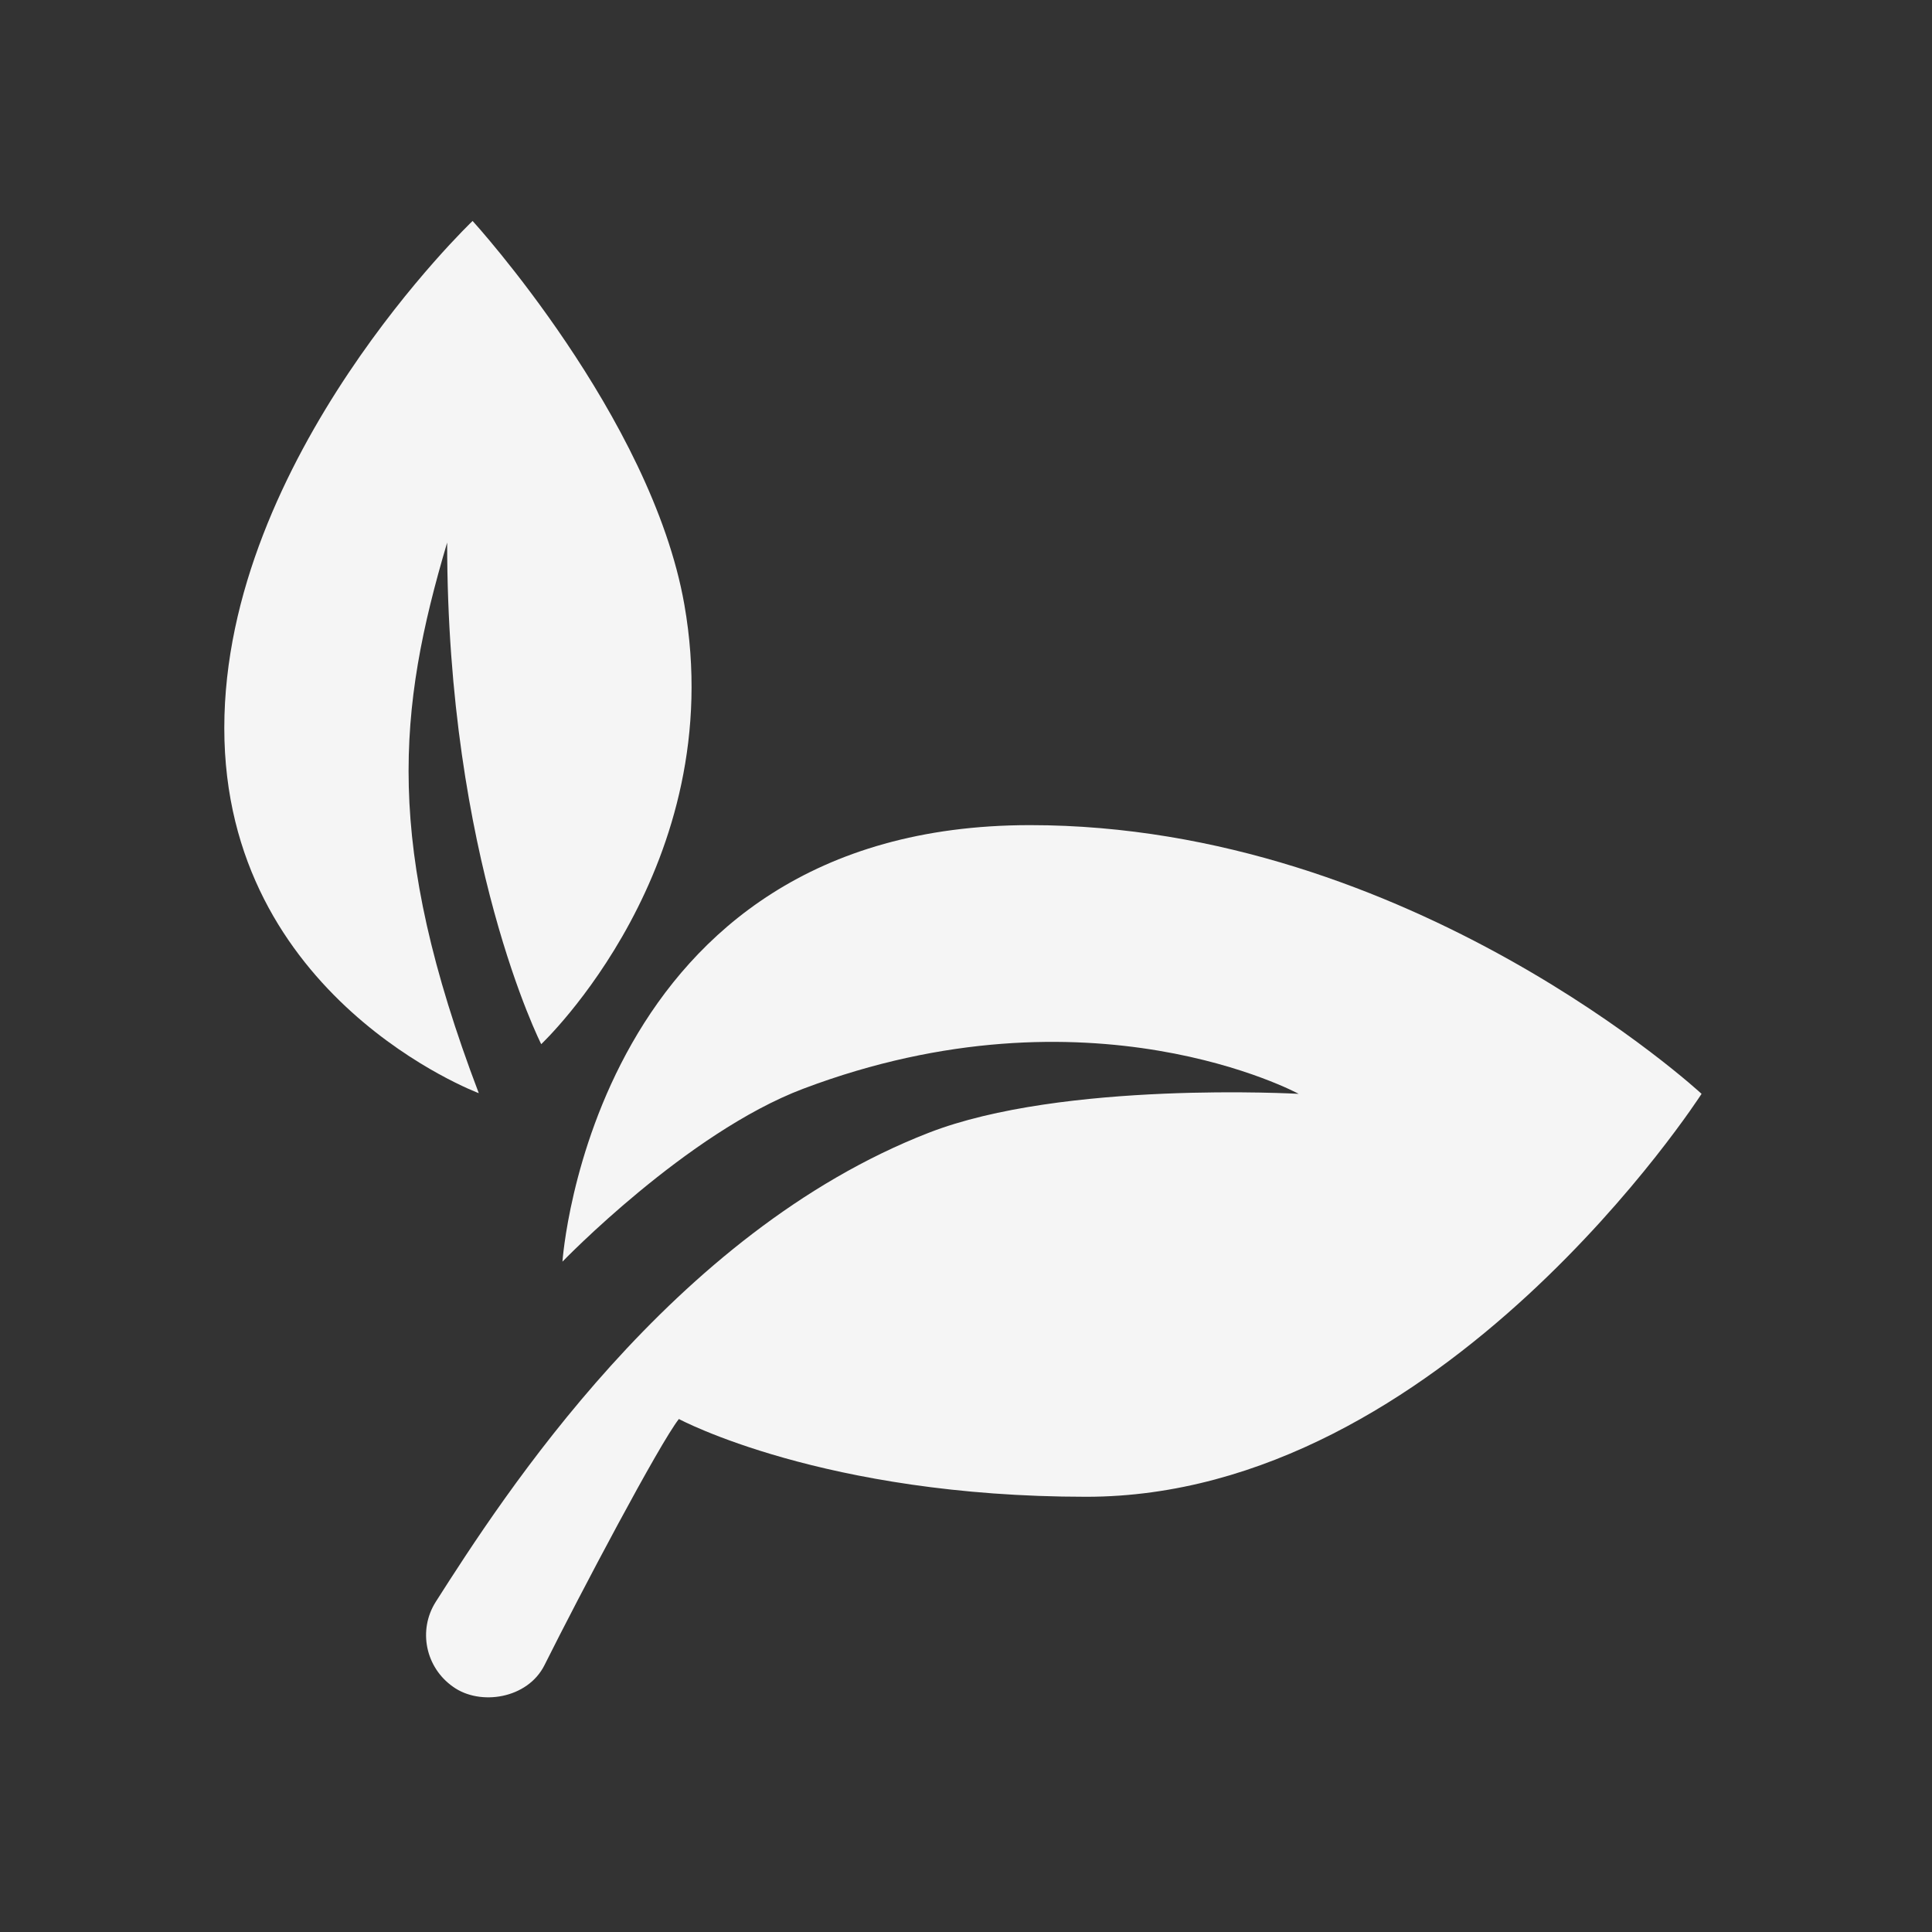 <svg xmlns="http://www.w3.org/2000/svg" xmlns:xlink="http://www.w3.org/1999/xlink" width="210" zoomAndPan="magnify" viewBox="0 0 157.5 157.5" height="210" preserveAspectRatio="xMidYMid meet"><rect x="0" y="0" width="157.5" height="157.5" fill="#333333" stroke="none"/><defs><clipPath id="bb3ad4fedf"><path d="M 18.012 18.012 L 57 18.012 L 57 90 L 18.012 90 Z M 18.012 18.012 " clip-rule="nonzero"></path></clipPath></defs><path fill="#f5f5f5" d="M 36.934 137.508 C 34.691 135.938 34.055 132.895 35.527 130.578 C 40.953 122.074 54.797 100.492 75.688 92.355 C 86.648 88.078 105.871 89.172 105.871 89.172 C 105.871 89.172 88.852 79.922 65.477 88.758 C 55.98 92.348 45.852 102.852 45.852 102.852 C 45.852 102.852 48.25 67.266 83.973 67.266 C 115.066 67.266 138.715 89.172 138.715 89.172 C 138.715 89.172 117.609 122.02 88.555 122.02 C 67.125 122.02 55.344 115.68 55.344 115.68 C 53.762 117.688 47.312 129.891 44.387 135.746 C 43.012 138.496 39.129 139.086 36.934 137.508 Z M 36.934 137.508 " fill-opacity="1" fill-rule="nonzero"></path><g clip-path="url(#bb3ad4fedf)"><path fill="#f5f5f5" d="M 39.031 89.117 C 39.031 89.117 18.285 81.379 18.285 59.348 C 18.285 37.312 38.527 18.012 38.527 18.012 C 38.527 18.012 53.102 33.98 55.789 49.285 C 59.543 70.617 44.121 85.121 44.121 85.121 C 44.121 85.121 36.453 70.02 36.453 44.23 C 32.414 57.855 31.293 68.766 39.031 89.117 Z M 39.031 89.117 " fill-opacity="1" fill-rule="nonzero"></path></g></svg>